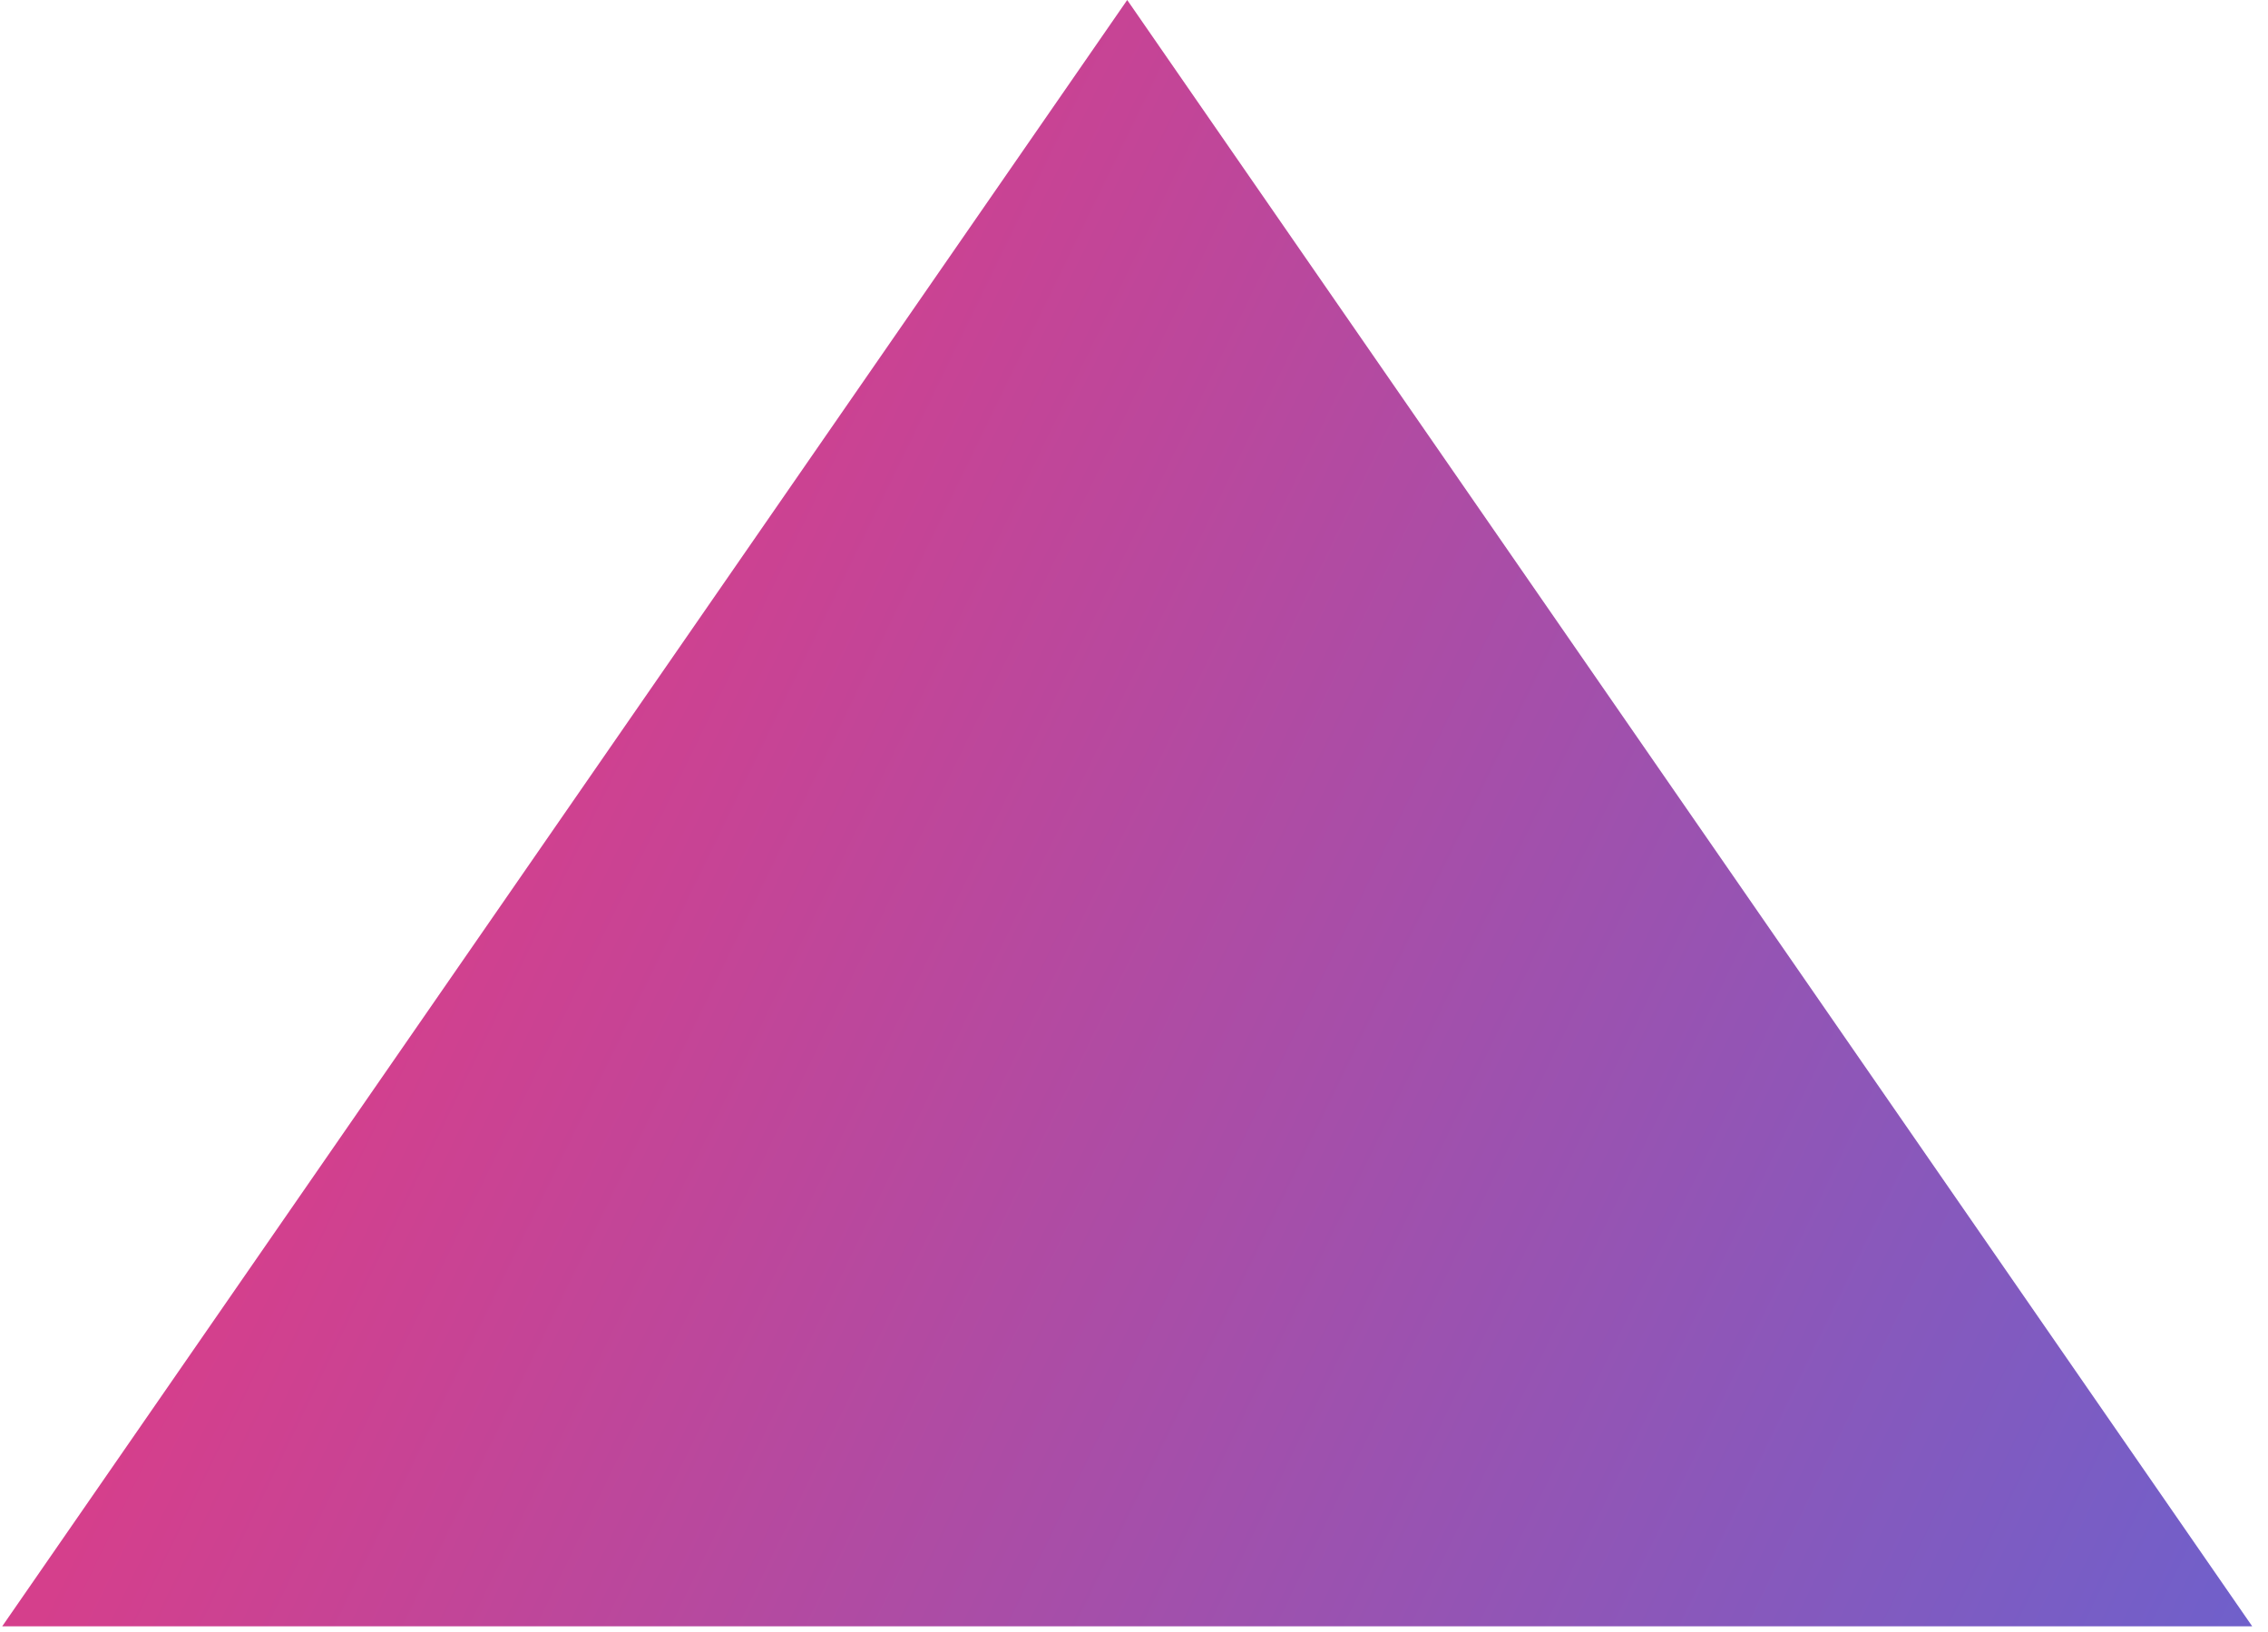 <svg width="132" height="95" viewBox="0 0 132 95" fill="none" xmlns="http://www.w3.org/2000/svg">
<path d="M65.605 0L131.081 94.656L0.129 94.656L65.605 0Z" fill="url(#paint0_linear_210_96)"/>
<defs>
<linearGradient id="paint0_linear_210_96" x1="28.081" y1="40.755" x2="154.647" y2="102.327" gradientUnits="userSpaceOnUse">
<stop stop-color="#D53F8C"/>
<stop offset="1" stop-color="#5A67D8"/>
</linearGradient>
</defs>
</svg>
